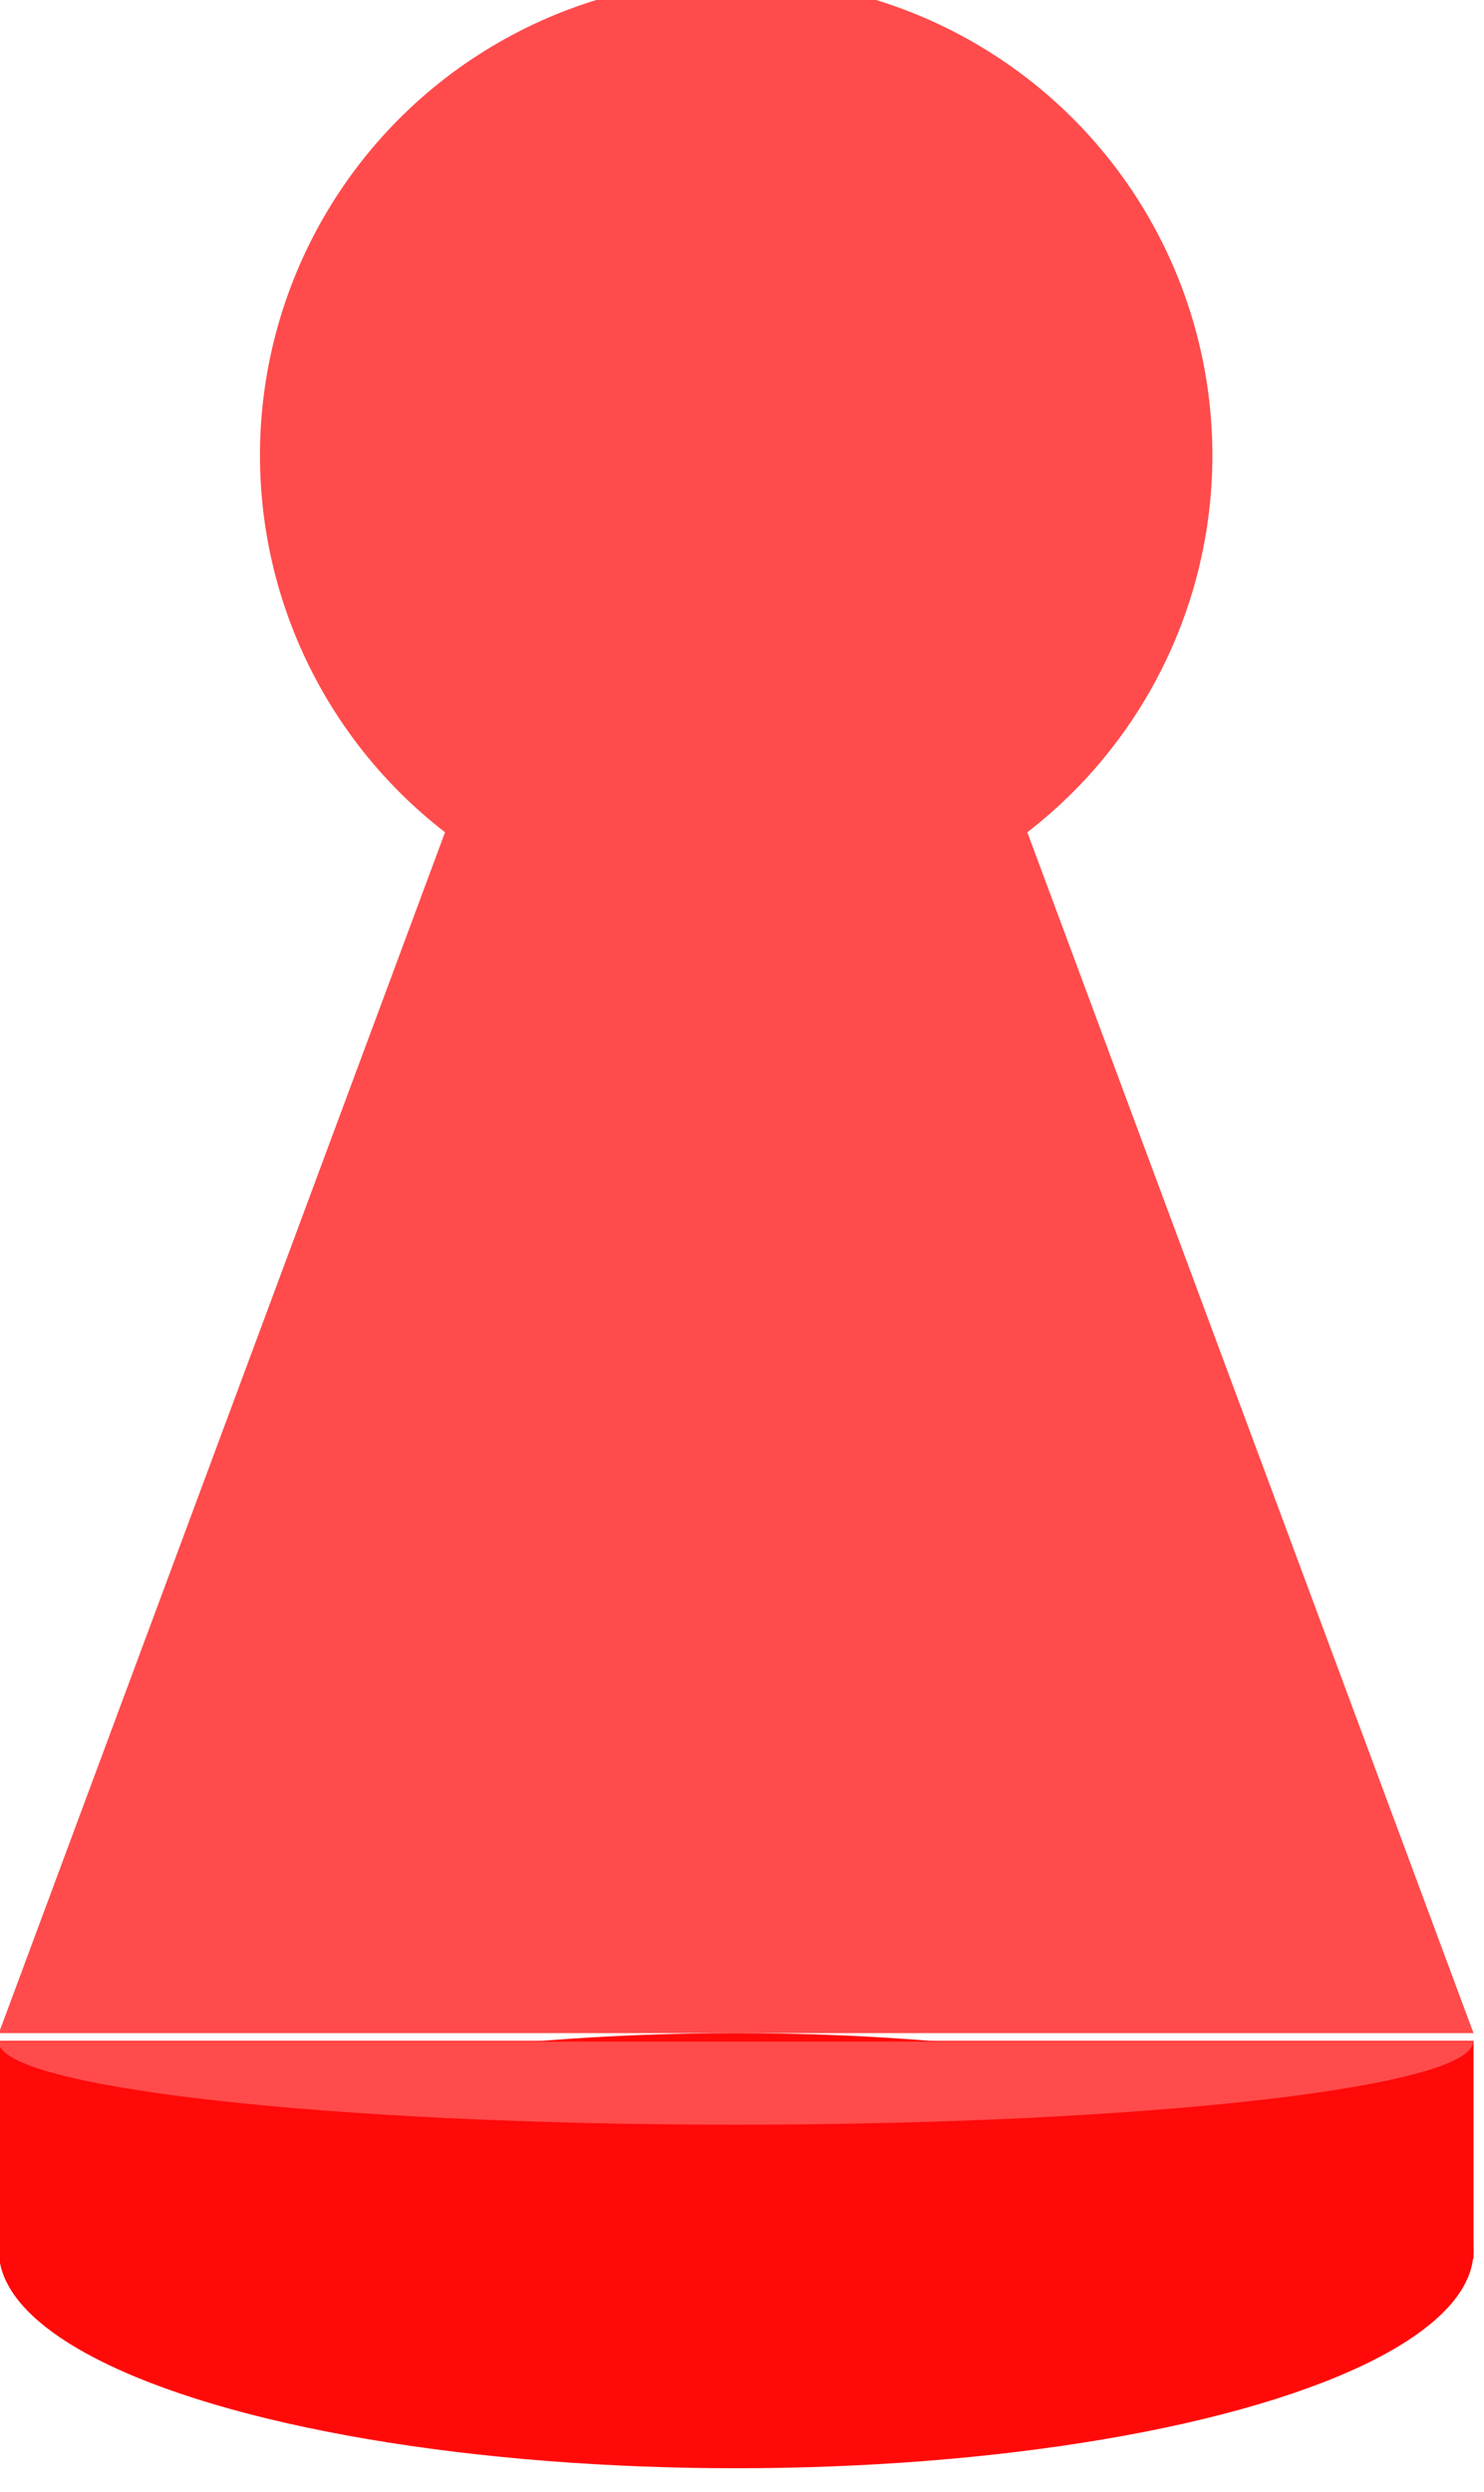 <?xml version="1.0" encoding="UTF-8" standalone="no"?>
<!DOCTYPE svg PUBLIC "-//W3C//DTD SVG 1.1//EN" "http://www.w3.org/Graphics/SVG/1.1/DTD/svg11.dtd">
<svg width="100%" height="100%" viewBox="0 0 165 277" version="1.1" xmlns="http://www.w3.org/2000/svg" xmlns:xlink="http://www.w3.org/1999/xlink" xml:space="preserve" xmlns:serif="http://www.serif.com/" style="fill-rule:evenodd;clip-rule:evenodd;stroke-linejoin:round;stroke-miterlimit:2;">
    <g transform="matrix(1,0,0,1,-4283.93,-5748.34)">
        <g transform="matrix(0.427,0,0,0.427,4161.25,3621.68)">
            <ellipse cx="479" cy="5566.37" rx="192" ry="56.63" style="fill:rgb(255,9,9);"/>
            <g transform="matrix(1,0,0,0.487,0,2857.6)">
                <rect x="287" y="5450" width="384" height="116.37" style="fill:rgb(255,9,9);"/>
            </g>
            <path d="M671,5509.74L287,5509.74L419.225,5154L538.775,5154L671,5509.74Z" style="fill:rgb(255,75,75);"/>
            <g transform="matrix(1,0,0,1,-8,2)">
                <circle cx="487" cy="5097" r="124" style="fill:rgb(255,75,75);"/>
            </g>
            <g transform="matrix(-0.941,-1.15234e-16,2.57667e-17,-0.21,1875.34,6666.1)">
                <path d="M1688,5496L1280,5496C1280,5439.11 1371.33,5393 1484,5393C1596.67,5393 1688,5439.11 1688,5496Z" style="fill:rgb(255,75,75);"/>
            </g>
        </g>
    </g>
</svg>
